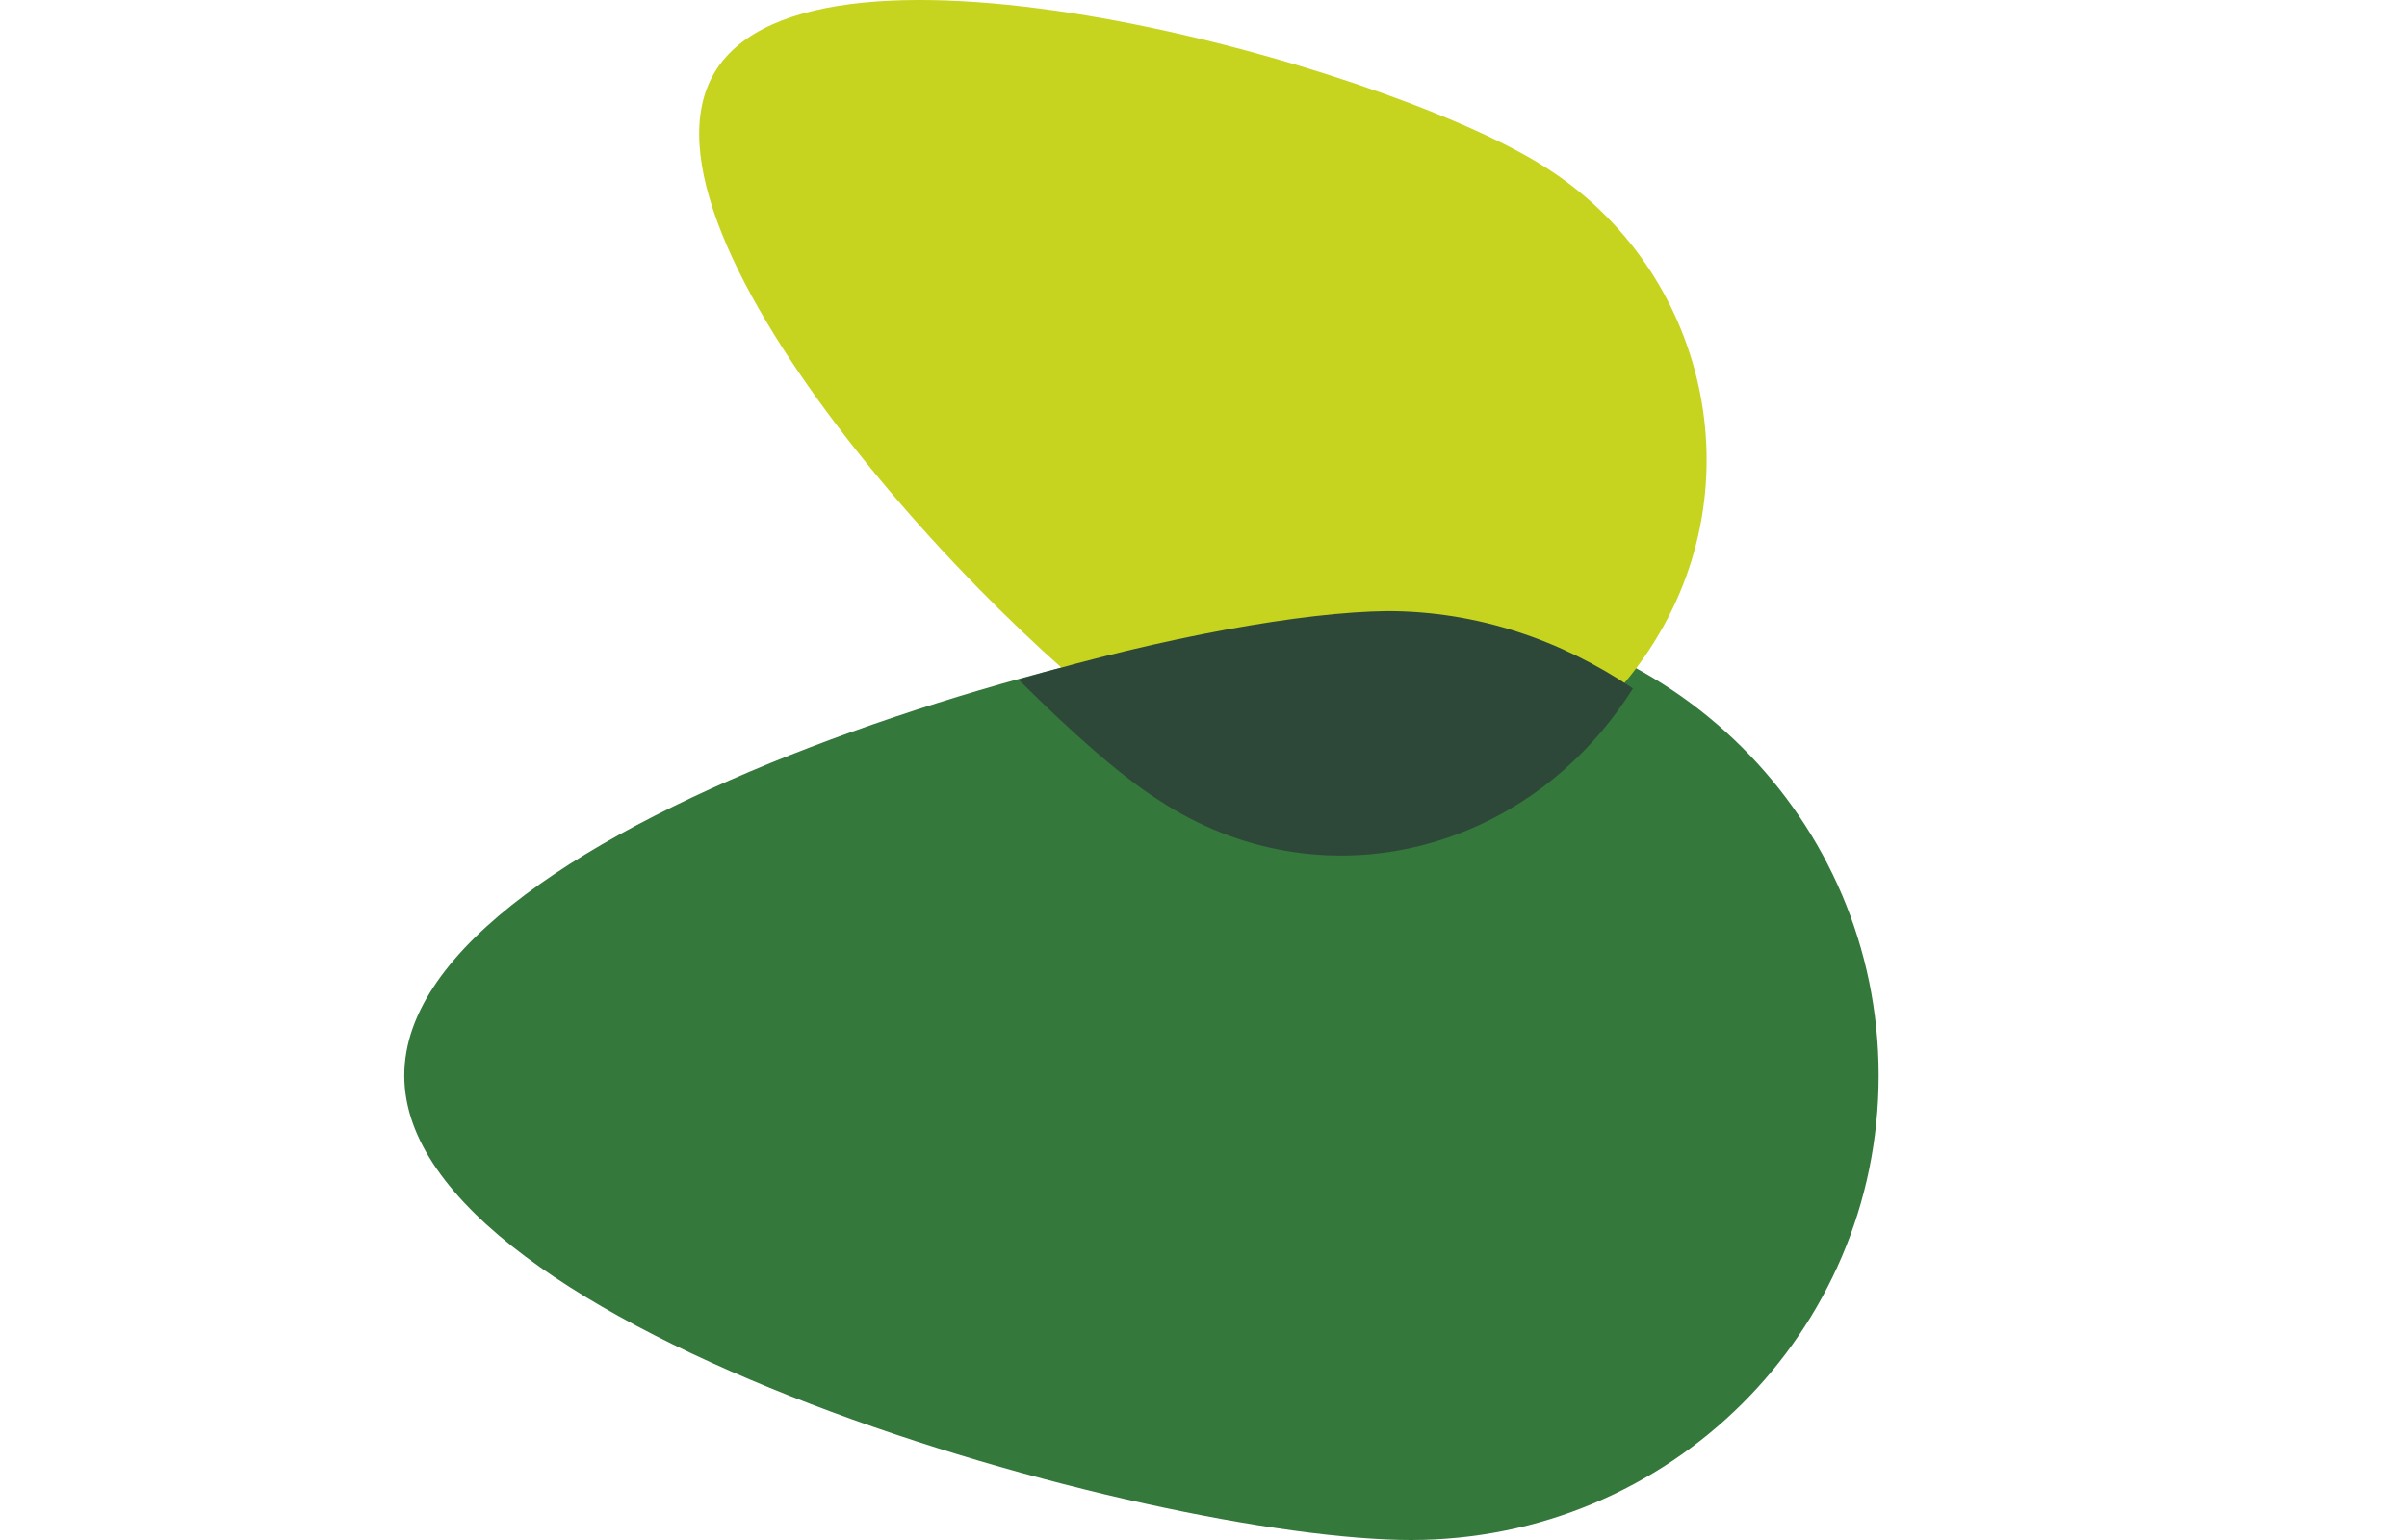 <?xml version="1.0" encoding="UTF-8"?>
<svg width="50px" height="32px" viewBox="0 0 50 32" version="1.1" xmlns="http://www.w3.org/2000/svg" xmlns:xlink="http://www.w3.org/1999/xlink">
    <!-- Generator: Sketch 49.1 (51147) - http://www.bohemiancoding.com/sketch -->
    <title>Artboard</title>
    <desc>Created with Sketch.</desc>
    <defs></defs>
    <g id="Artboard" stroke="none" stroke-width="1" fill="none" fill-rule="evenodd">
        <path d="M8.398,22.349 C8.398,17.014 23.942,12.698 29.312,12.698 C34.681,12.698 39.025,17.014 39.025,22.349 C39.025,27.684 34.681,32 29.312,32 C23.942,32 8.398,27.684 8.398,22.349 Z" id="Shape" fill="#35783C" fill-rule="nonzero"></path>
        <path d="M14.855,1.487 C16.932,-1.916 28.543,1.303 31.961,3.388 C35.379,5.456 36.484,9.892 34.39,13.294 C32.313,16.697 27.856,17.781 24.438,15.713 C21.02,13.645 12.777,4.889 14.855,1.487 Z" id="Shape" fill="#C6D420" fill-rule="nonzero"></path>
        <path d="M24.066,16.623 C27.413,18.831 31.74,17.772 33.92,14.305 C32.433,13.301 30.692,12.698 28.816,12.698 C27.075,12.717 24.202,13.228 21.159,14.122 C22.258,15.217 23.289,16.13 24.066,16.623 Z" id="Shape" fill="#2D4838" fill-rule="nonzero"></path>
    </g>
</svg>